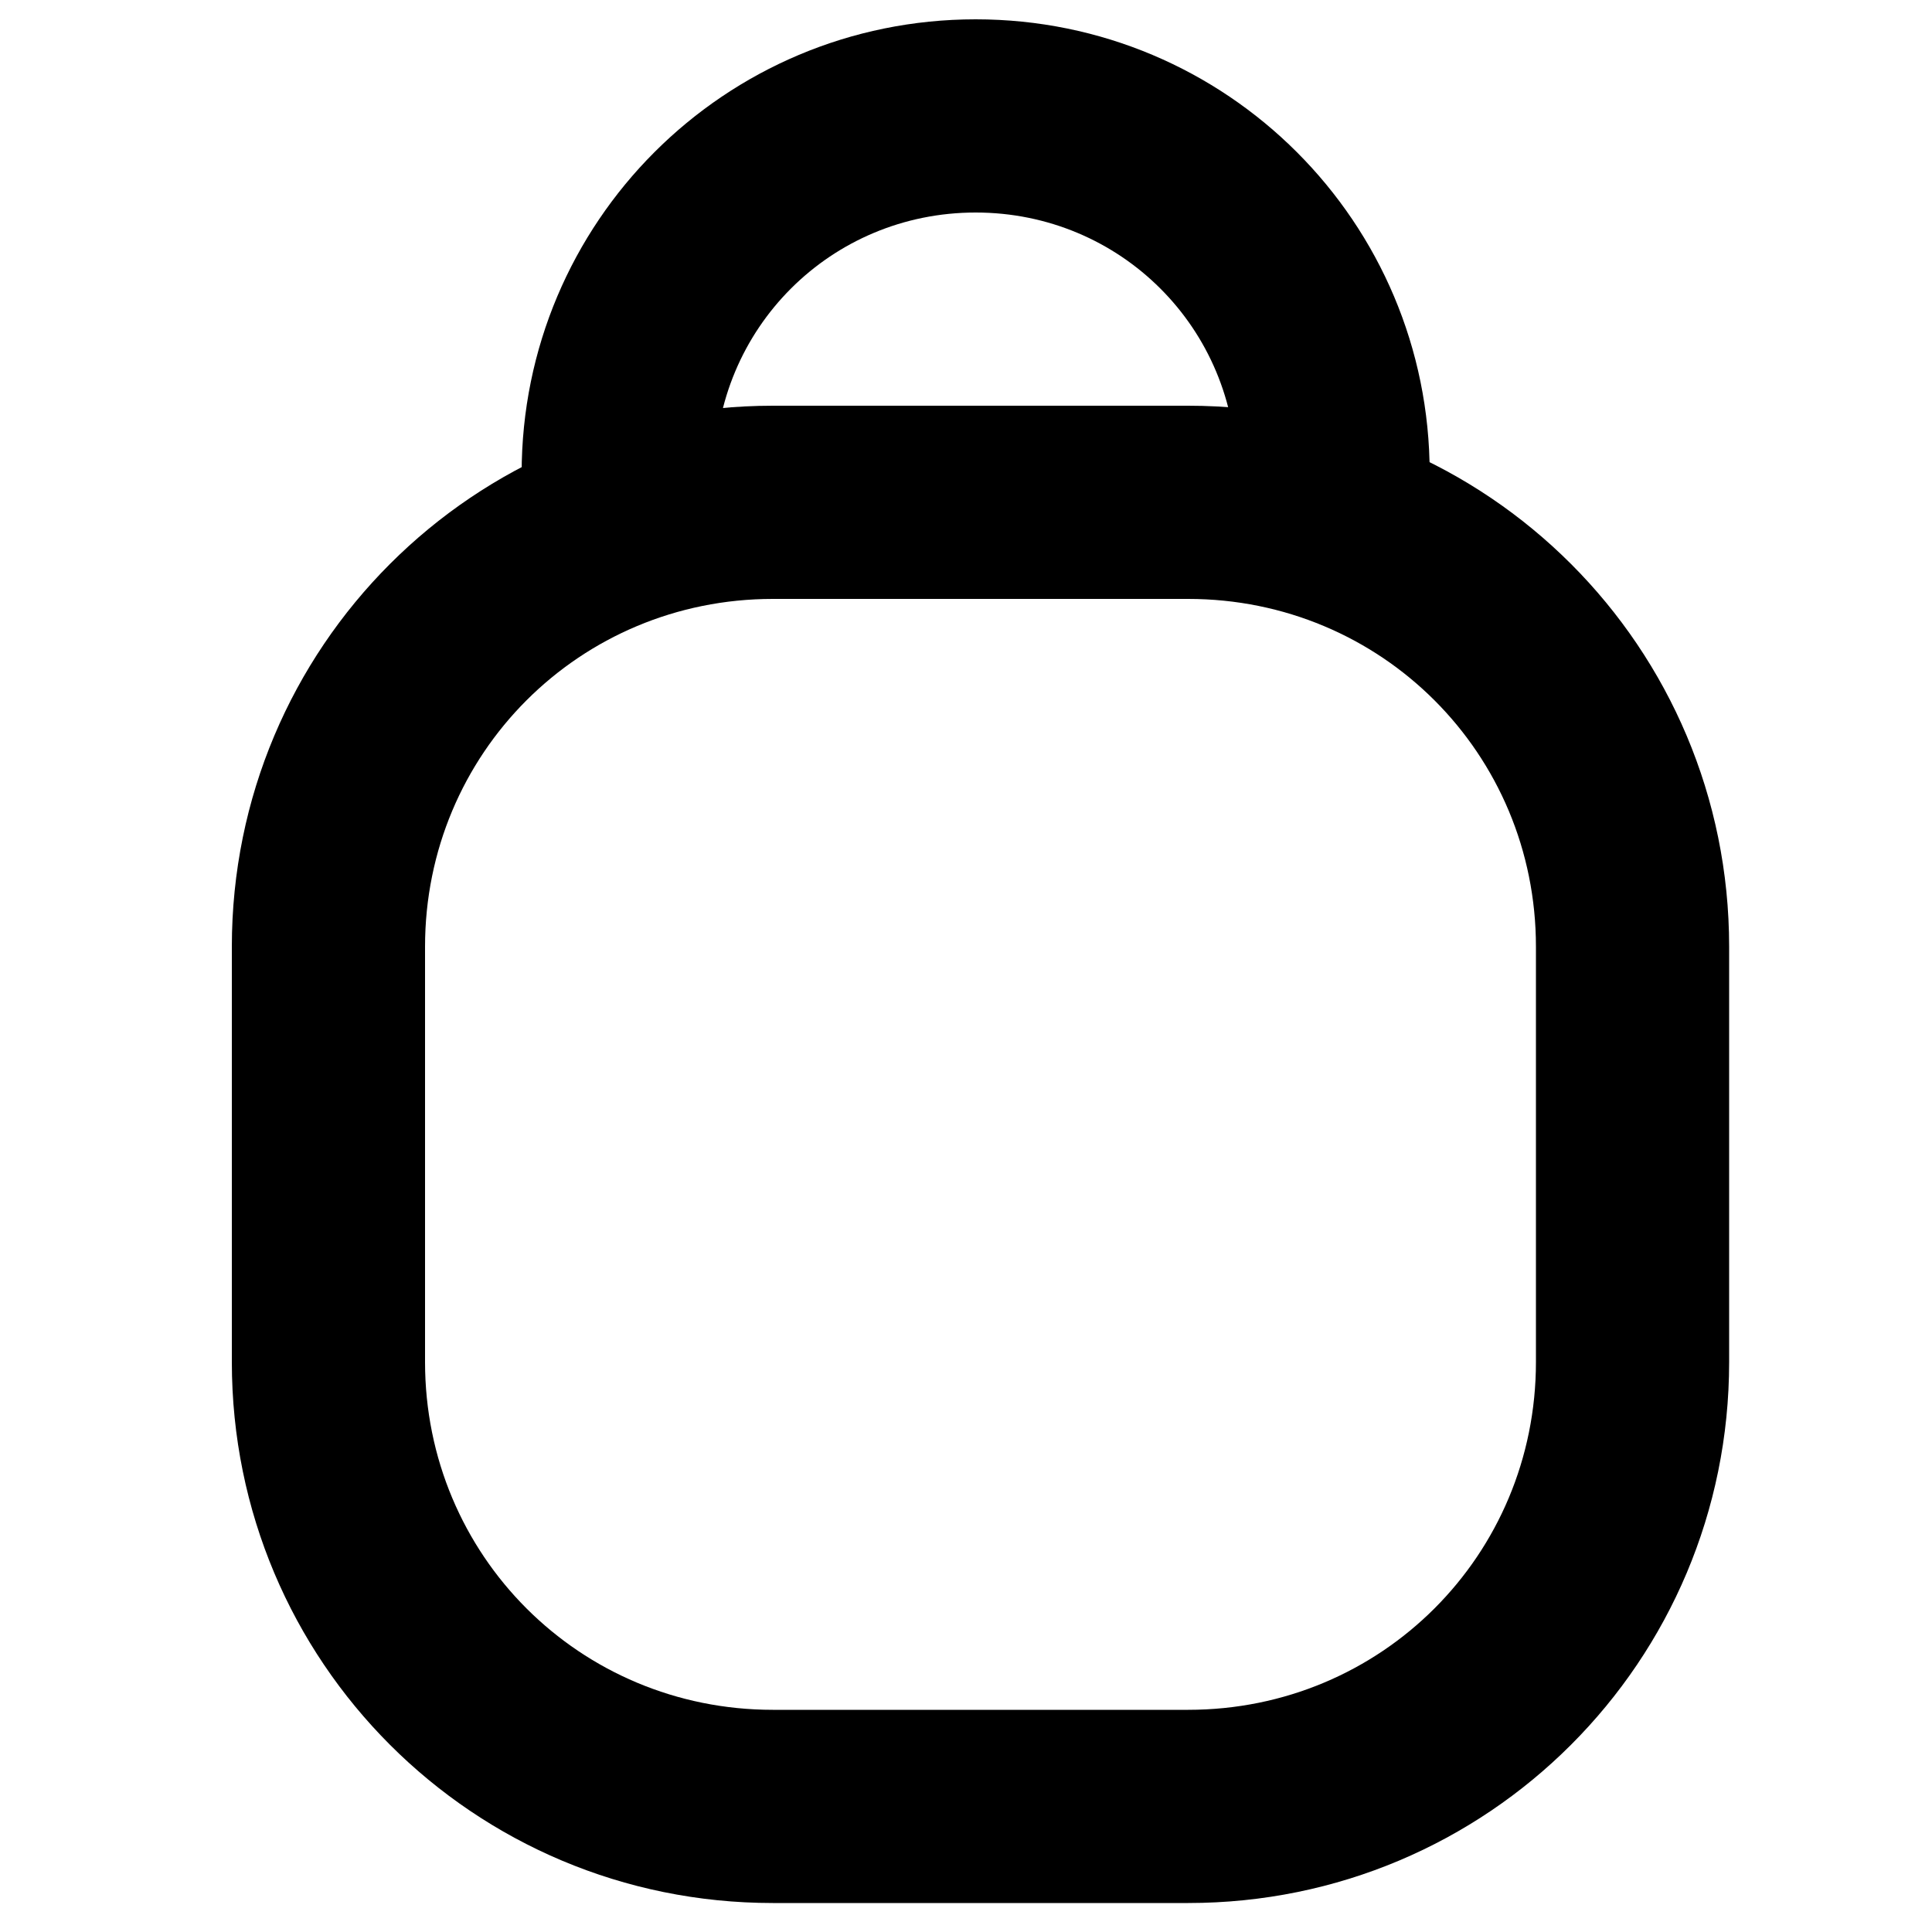 <svg fill="#000000" width="22" height="22" xmlns="http://www.w3.org/2000/svg" viewBox="0 0 20 20" style="enable-background:new 0 0 20 20" xml:space="preserve"><path d="M12.3 19.7H8c-3.1 0-5.6-2.5-5.6-5.6V9.8c0-3.1 2.5-5.6 5.6-5.6h4.3c3.1 0 5.6 2.5 5.6 5.6v4.3c0 3.1-2.5 5.6-5.6 5.6zM8 6.2c-2 0-3.6 1.6-3.6 3.6v4.3c0 2 1.6 3.6 3.6 3.6h4.3c2 0 3.6-1.6 3.6-3.6V9.8c0-2-1.6-3.6-3.6-3.6H8z"/><path d="M13.8 5.9c-.6 0-1-.4-1-1 0-1.5-1.2-2.7-2.7-2.7S7.4 3.4 7.4 4.9c0 .6-.4 1-1 1s-1-.4-1-1C5.4 2.3 7.5.2 10.1.2s4.7 2.1 4.7 4.7c0 .5-.4 1-1 1z"/></svg>






